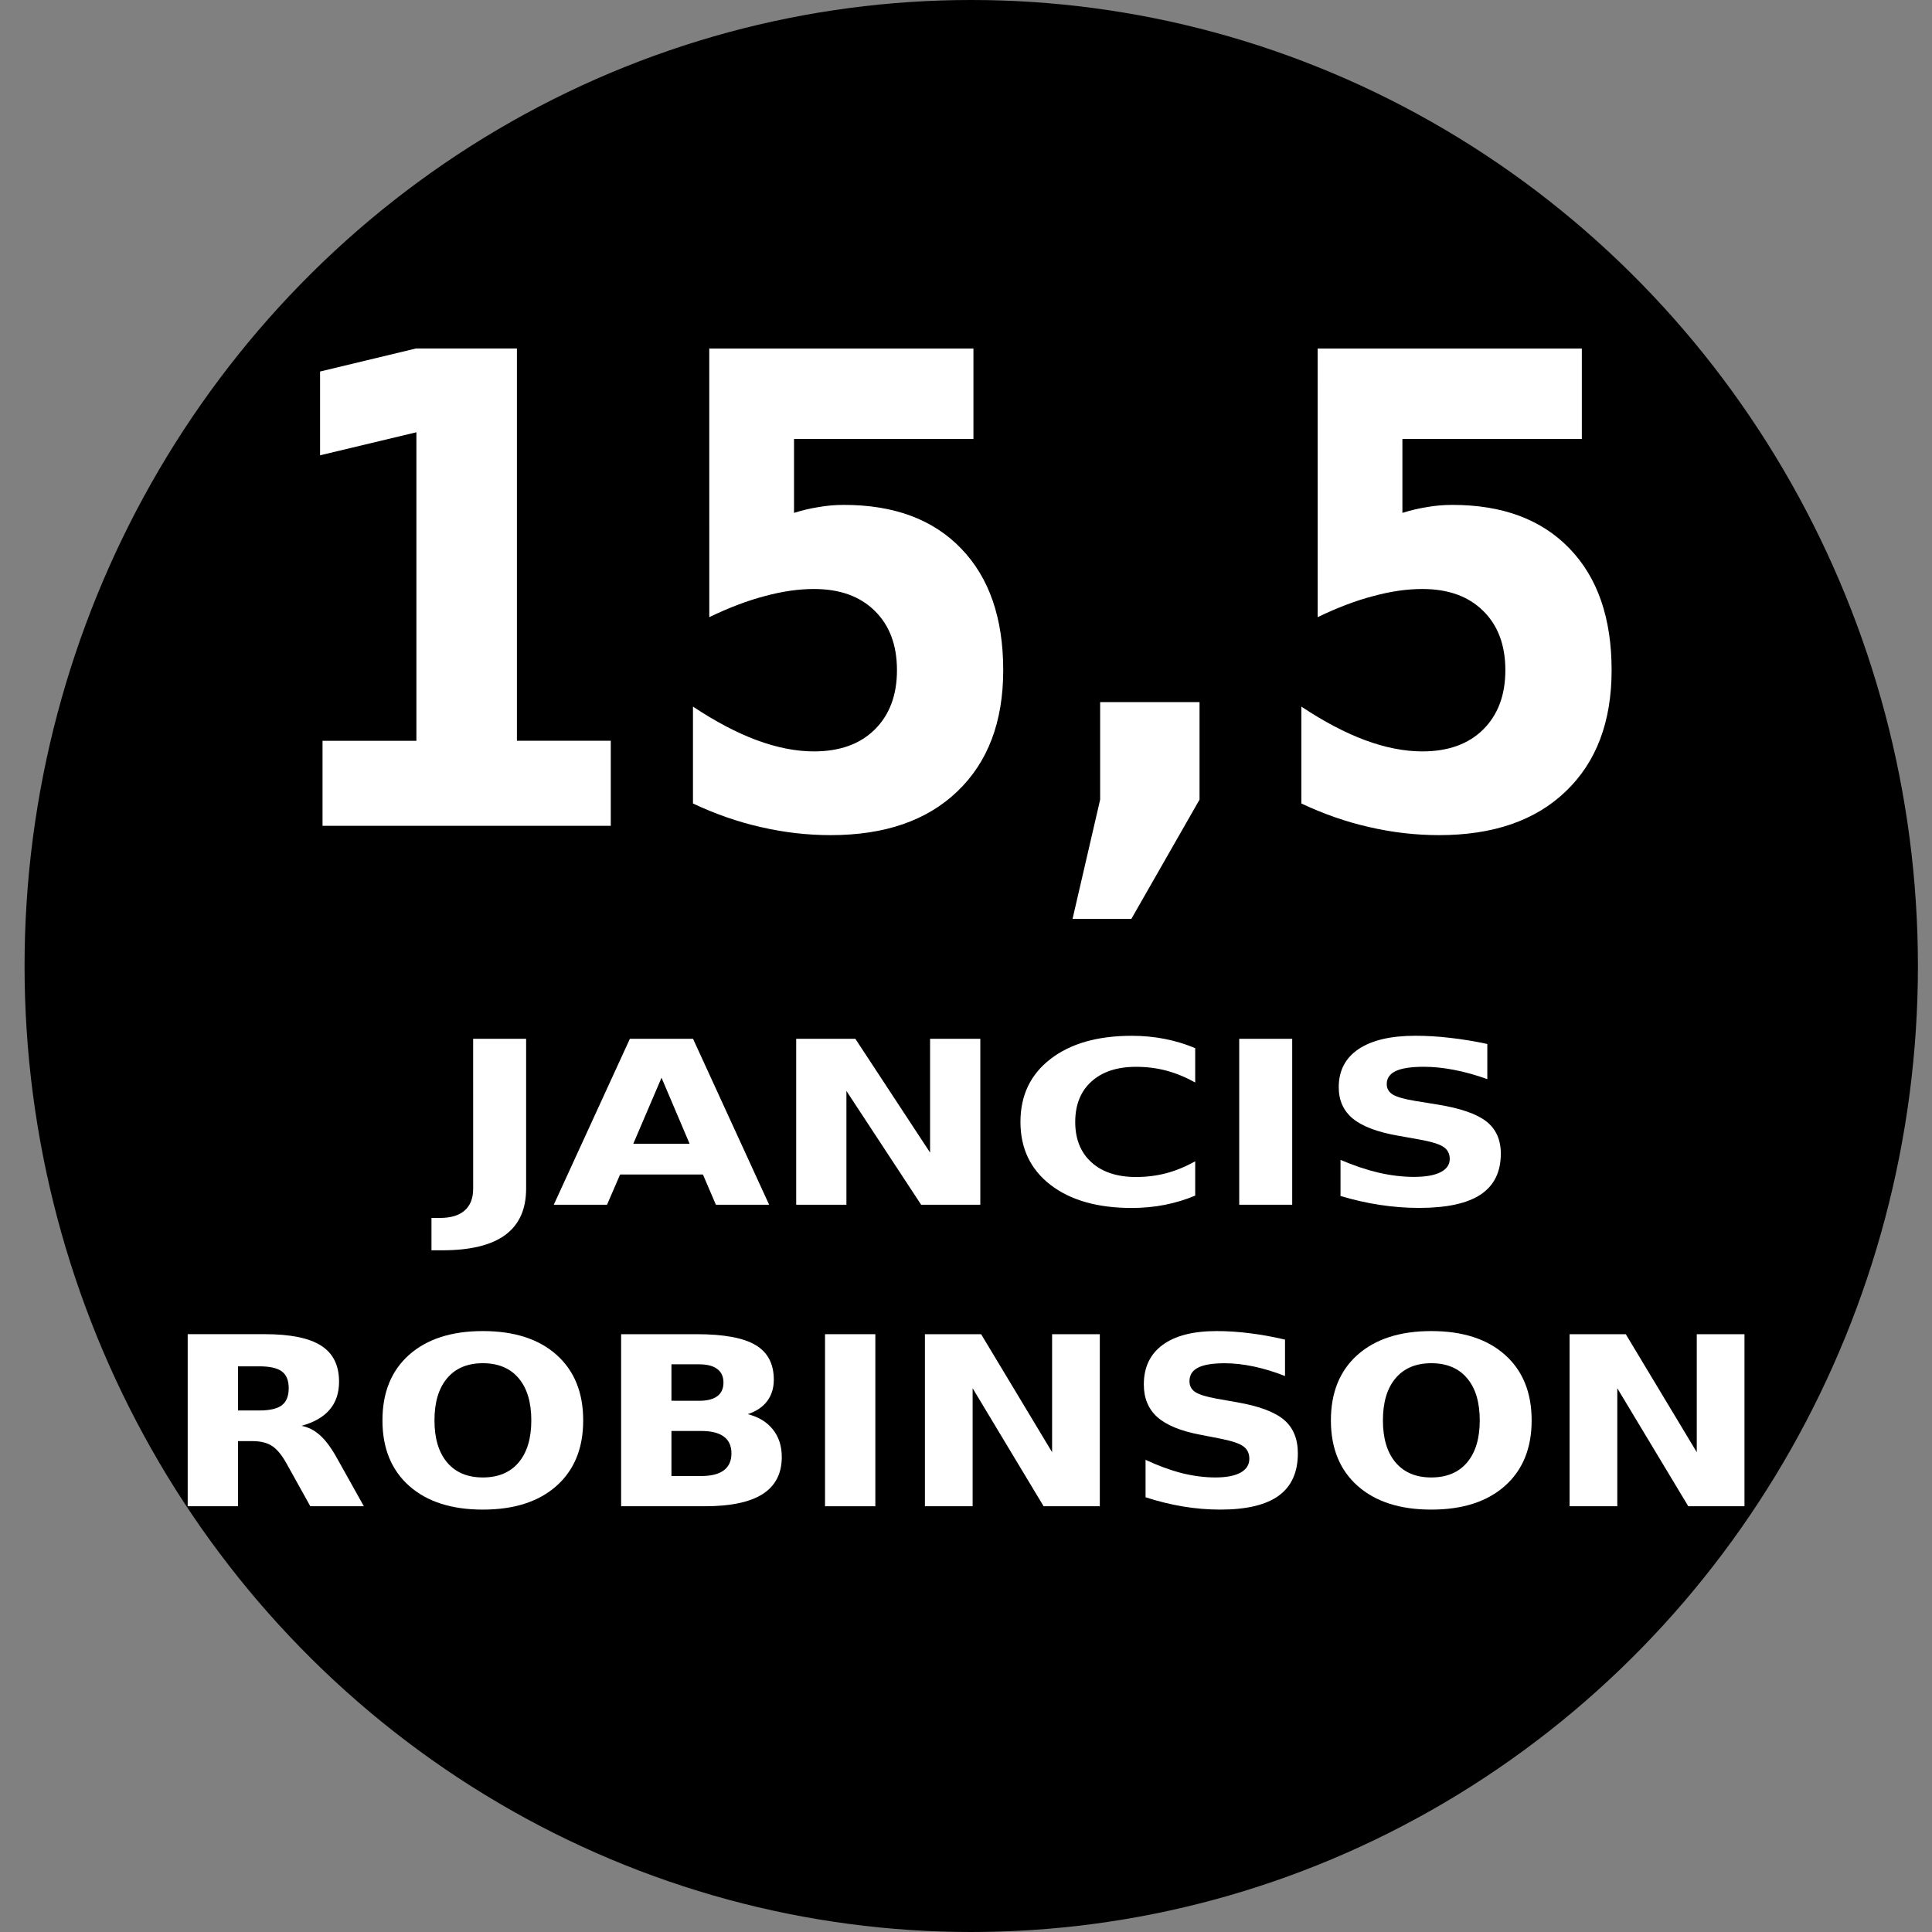 <?xml version="1.0" encoding="UTF-8" standalone="no"?>
<svg
   xmlns:dc="http://purl.org/dc/elements/1.1/"
   xmlns:cc="http://creativecommons.org/ns#"
   xmlns:rdf="http://www.w3.org/1999/02/22-rdf-syntax-ns#"
   xmlns:svg="http://www.w3.org/2000/svg"
   xmlns="http://www.w3.org/2000/svg"
   xmlns:sodipodi="http://sodipodi.sourceforge.net/DTD/sodipodi-0.dtd"
   xmlns:inkscape="http://www.inkscape.org/namespaces/inkscape"
   width="64"
   height="64"
   viewBox="0 0 64 64"
   version="1.1"
   id="svg8"
   sodipodi:docname="Jancis Robinson18,5.svg"
   inkscape:version="0.92.4 (5da689c313, 2019-01-14)">
  <rect x="0" y="0" width="64" height="64" fill="#808080" stroke="none"/>
  <defs
     id="defs12" />
  <sodipodi:namedview
     pagecolor="#ffffff"
     bordercolor="#666666"
     borderopacity="1"
     objecttolerance="10"
     gridtolerance="10"
     guidetolerance="10"
     inkscape:pageopacity="0"
     inkscape:pageshadow="2"
     inkscape:window-width="1920"
     inkscape:window-height="1017"
     id="namedview10"
     showgrid="false"
     inkscape:zoom="3"
     inkscape:cx="-129.98358"
     inkscape:cy="32"
     inkscape:window-x="-8"
     inkscape:window-y="-8"
     inkscape:window-maximized="1"
     inkscape:current-layer="svg8" />
  <g
     id="g6"
     transform="matrix(0.98,0,0,1,0.548,-0.542)"
     style="fill:none;fill-rule:evenodd">
    <circle
       cx="32.271"
       cy="32.542"
       r="32"
       id="circle2"
       style="fill:#000000" />
    <path
       d="m 100.563,42.824 v 4.178 c 0,1.349 -0.899,1.829 -1.929,1.829 -0.979,0 -1.579,-0.449 -1.919,-1.14 l 0.81,-0.659 c 0.29,0.639 0.58,0.909 1.109,0.909 0.68,0 0.859,-0.44 0.859,-1.159 v -3.958 z m 4.761,4.408 h -2.349 l -0.521,1.479 h -1.109 l 2.139,-5.887 h 1.37 l 2.139,5.887 h -1.149 z m -2.049,-0.889 h 1.729 l -0.38,-1.1 c -0.33,-0.93 -0.46,-1.59 -0.46,-1.59 h -0.039 c 0,0 -0.141,0.65 -0.46,1.58 z m 7.339,0.959 -1.01,-1.809 c -0.33,-0.59 -0.449,-0.98 -0.449,-0.98 h -0.04 c 0,0 0.06,0.351 0.06,1.04 v 3.158 h -1.07 v -5.887 h 1.169 l 1.31,2.479 c 0.26,0.489 0.34,0.76 0.34,0.76 h 0.04 c 0,0 0.07,-0.271 0.34,-0.76 l 1.299,-2.479 h 1.139 v 5.887 h -1.068 v -3.158 c 0,-0.689 0.049,-1.04 0.049,-1.04 h -0.039 c 0,0 -0.109,0.391 -0.439,0.98 l -1.01,1.809 z m 8.69,1.409 h -3.739 v -5.887 h 3.738 v 0.93 h -2.67 v 1.549 h 2.359 v 0.909 h -2.359 v 1.569 h 2.67 z m 1.951,-1.72 c 0.109,0.68 0.57,1.02 1.18,1.02 0.568,0 0.969,-0.25 0.969,-0.749 0,-0.479 -0.24,-0.7 -1.139,-1.02 -1.061,-0.36 -1.779,-0.779 -1.779,-1.849 0,-1.26 0.979,-1.699 1.939,-1.699 1.119,0 1.969,0.42 2.078,1.539 l -1.059,0.24 c -0.061,-0.609 -0.471,-0.91 -1,-0.91 -0.5,0 -0.859,0.25 -0.859,0.75 0,0.529 0.42,0.709 1.189,0.979 1.02,0.35 1.729,0.729 1.729,1.839 0,1.199 -0.959,1.699 -2.129,1.699 -1.16,0 -1.879,-0.43 -2.109,-1.5 z m -30.956,10.001 c 0.11,0.68 0.57,1.02 1.18,1.02 0.569,0 0.97,-0.25 0.97,-0.75 0,-0.479 -0.24,-0.699 -1.14,-1.02 -1.06,-0.359 -1.779,-0.779 -1.779,-1.849 0,-1.26 0.979,-1.699 1.939,-1.699 1.119,0 1.969,0.42 2.078,1.539 l -1.059,0.239 c -0.061,-0.609 -0.47,-0.908 -1,-0.908 -0.5,0 -0.859,0.249 -0.859,0.749 0,0.53 0.42,0.71 1.189,0.979 1.02,0.35 1.729,0.729 1.729,1.839 0,1.199 -0.959,1.699 -2.128,1.699 -1.16,0 -1.88,-0.431 -2.109,-1.499 z m 9.128,-4.168 v 3.947 c 0,1.55 -1.119,2.06 -2.329,2.06 -1.199,0 -2.318,-0.51 -2.318,-2.06 v -3.947 h 1.069 v 3.658 c 0,0.989 0.399,1.469 1.249,1.469 0.859,0 1.26,-0.479 1.26,-1.459 v -3.668 z m 6.3,4.748 c -0.529,0.849 -1.199,1.259 -2.419,1.259 -1.549,0 -2.618,-1.1 -2.618,-3.059 0,-1.959 1.1,-3.068 2.788,-3.068 1.12,0 1.869,0.5 2.279,1.439 l -1.01,0.499 c -0.22,-0.659 -0.659,-1.009 -1.319,-1.009 -1.029,0 -1.629,0.819 -1.629,2.149 0,1.318 0.54,2.098 1.609,2.098 0.659,0 1.109,-0.27 1.469,-0.889 z m 4.501,1.139 -1.759,-2.529 h -0.42 v 2.529 h -1.069 v -5.887 h 1.069 v 2.438 h 0.439 l 1.64,-2.438 h 1.239 l -1.989,2.858 2.15,3.028 z m 3.541,-5.887 v 4.957 h 2.52 v 0.93 h -3.588 v -5.887 z m 4.839,0 v 5.887 h -1.068 v -5.887 z m 5.11,3.199 c 0.35,0.489 0.609,1.009 0.609,1.009 h 0.039 c 0,0 -0.039,-0.589 -0.039,-1.328 v -2.879 h 1.068 v 5.887 h -1.018 l -2.26,-3.168 a 7.997,7.997 0 0 1 -0.639,-1.05 h -0.041 c 0,0 0.061,0.579 0.061,1.369 v 2.849 h -1.07 v -5.887 h 1.051 z m 8.238,-0.38 v 3.068 h -0.76 l -0.158,-0.729 c -0.262,0.569 -0.92,0.85 -1.619,0.85 -1.51,0 -2.58,-1.02 -2.58,-3.038 0,-1.969 1.1,-3.089 2.789,-3.089 1.139,0 1.898,0.5 2.279,1.439 l -1.01,0.499 c -0.23,-0.68 -0.709,-1.009 -1.32,-1.009 -0.889,0 -1.629,0.68 -1.629,2.169 0,1.239 0.49,2.148 1.609,2.148 0.789,0 1.359,-0.369 1.359,-1.059 v -0.36 h -1.359 v -0.89 z m -30.754,-22.931 c 0.45,1.174 1.35,1.875 2.674,1.875 2.85,0 3.8,-2.674 3.749,-6.224 h -0.1 c -0.375,1.975 -1.725,2.949 -3.524,2.949 -2.874,0 -4.599,-2.049 -4.599,-4.674 0,-2.924 1.875,-5.024 5.224,-5.024 3.6,0 5.699,2.325 5.699,7.148 0,5.599 -2.425,8.173 -6.523,8.173 -2.3,0 -3.975,-0.975 -4.725,-2.699 z m 3.399,-8.698 c -1.375,0 -2.35,0.95 -2.35,2.45 0,1.549 0.975,2.499 2.35,2.499 1.3,0 2.324,-0.95 2.324,-2.499 0,-1.501 -1.024,-2.45 -2.324,-2.45 z m 9.201,-2.099 h 8.023 v 2.624 h -5.475 l -0.148,3.5 c 0.449,-0.425 1.074,-0.675 1.975,-0.675 2.498,0 4.223,1.575 4.223,4.499 0,3.424 -2.25,5.074 -5.449,5.074 -3.049,0 -4.748,-1.274 -5.098,-3.499 l 2.674,-1.025 c 0.176,1.55 1.074,2.274 2.549,2.274 1.451,0 2.5,-0.774 2.5,-2.599 0,-1.825 -1,-2.524 -2.25,-2.524 -0.799,0 -1.248,0.275 -1.623,0.625 h -2.176 z"
       id="path4"
       inkscape:connector-curvature="0"
       style="fill:#ffffff" />
  </g>
  <g
     aria-label="94"
     transform="matrix(0.992,0,0,1.008,-100.068,-5.153)"
     style="font-style:normal;font-weight:normal;font-size:21.333px;line-height:1.25;font-family:sans-serif;letter-spacing:0px;word-spacing:0px;fill:#ffffff;fill-opacity:1;stroke:none;stroke-width:0.992"
     id="text18">
    <path
       d="m 19.488,25.216 v -2.875 q 0.958,0.448 1.833,0.677 0.875,0.219 1.729,0.219 1.792,0 2.792,-0.99 1,-1 1.177,-2.958 -0.708,0.521 -1.51,0.781 -0.802,0.26 -1.74,0.26 -2.385,0 -3.854,-1.385 -1.458,-1.396 -1.458,-3.667 0,-2.51 1.625,-4.021 1.635,-1.51 4.375,-1.51 3.042,0 4.708,2.052 1.667,2.052 1.667,5.802 0,3.854 -1.948,6.062 -1.948,2.198 -5.344,2.198 -1.094,0 -2.094,-0.167 -1,-0.156 -1.958,-0.479 z m 4.948,-7.49 q 1.052,0 1.583,-0.677 0.531,-0.688 0.531,-2.052 0,-1.354 -0.531,-2.042 -0.531,-0.688 -1.583,-0.688 -1.052,0 -1.583,0.688 -0.531,0.688 -0.531,2.042 0,1.365 0.531,2.052 0.531,0.677 1.583,0.677 z"
       style="font-style:normal;font-variant:normal;font-weight:bold;font-stretch:normal;font-size:21.333px;font-family:sans-serif;-inkscape-font-specification:'sans-serif, Bold';font-variant-ligatures:normal;font-variant-caps:normal;font-variant-numeric:normal;font-feature-settings:normal;text-align:start;writing-mode:lr-tb;text-anchor:start;fill:#ffffff;stroke-width:0.992"
       id="path30"
       inkscape:connector-curvature="0" />
    <path
       d="m 40.041,13.31 -4.396,6.51 h 4.396 z m -0.667,-3.302 h 4.458 v 9.812 h 2.219 v 2.906 h -2.219 v 2.833 h -3.792 v -2.833 h -6.896 v -3.438 z"
       style="font-style:normal;font-variant:normal;font-weight:bold;font-stretch:normal;font-size:21.333px;font-family:sans-serif;-inkscape-font-specification:'sans-serif, Bold';font-variant-ligatures:normal;font-variant-caps:normal;font-variant-numeric:normal;font-feature-settings:normal;text-align:start;writing-mode:lr-tb;text-anchor:start;fill:#ffffff;stroke-width:0.992"
       id="path32"
       inkscape:connector-curvature="0" />
  </g>
  <g
     aria-label="ROBERT "
     transform="matrix(0.992,0,0,1.008,-96.814,3.797)"
     style="font-style:normal;font-weight:normal;font-size:9.333px;line-height:1.25;font-family:sans-serif;letter-spacing:0px;word-spacing:0px;fill:#ffffff;fill-opacity:1;stroke:none;stroke-width:0.992"
     id="text22">
    <path
       d="m 17.097,37.436 q 0.296,0.1 0.574,0.428 0.283,0.328 0.565,0.902 l 0.934,1.859 H 18.181 L 17.311,38.881 q -0.337,-0.684 -0.656,-0.907 -0.314,-0.223 -0.861,-0.223 h -1.003 v 2.876 h -0.921 v -6.804 h 2.078 q 1.167,0 1.741,0.488 0.574,0.488 0.574,1.472 0,0.643 -0.301,1.066 -0.296,0.424 -0.866,0.588 z m -2.306,-2.857 v 2.415 h 1.158 q 0.665,0 1.003,-0.305 0.342,-0.31 0.342,-0.907 0,-0.597 -0.342,-0.898 -0.337,-0.305 -1.003,-0.305 z"
       style="font-style:normal;font-variant:normal;font-weight:normal;font-stretch:normal;font-size:9.333px;font-family:sans-serif;-inkscape-font-specification:'sans-serif, Normal';font-variant-ligatures:normal;font-variant-caps:normal;font-variant-numeric:normal;font-feature-settings:normal;text-align:start;writing-mode:lr-tb;text-anchor:start;fill:#ffffff;stroke-width:0.992"
       id="path35"
       inkscape:connector-curvature="0" />
    <path
       d="m 23.121,34.447 q -1.003,0 -1.595,0.747 -0.588,0.747 -0.588,2.037 0,1.285 0.588,2.033 0.592,0.747 1.595,0.747 1.003,0 1.586,-0.747 0.588,-0.747 0.588,-2.033 0,-1.29 -0.588,-2.037 -0.583,-0.747 -1.586,-0.747 z m 0,-0.747 q 1.431,0 2.288,0.962 0.857,0.957 0.857,2.57 0,1.609 -0.857,2.57 -0.857,0.957 -2.288,0.957 -1.436,0 -2.297,-0.957 -0.857,-0.957 -0.857,-2.57 0,-1.613 0.857,-2.57 0.861,-0.962 2.297,-0.962 z"
       style="font-style:normal;font-variant:normal;font-weight:normal;font-stretch:normal;font-size:9.333px;font-family:sans-serif;-inkscape-font-specification:'sans-serif, Normal';font-variant-ligatures:normal;font-variant-caps:normal;font-variant-numeric:normal;font-feature-settings:normal;text-align:start;writing-mode:lr-tb;text-anchor:start;fill:#ffffff;stroke-width:0.992"
       id="path37"
       inkscape:connector-curvature="0" />
    <path
       d="m 28.626,37.377 v 2.493 h 1.477 q 0.743,0 1.098,-0.305 0.36,-0.31 0.36,-0.943 0,-0.638 -0.36,-0.939 -0.355,-0.305 -1.098,-0.305 z m 0,-2.798 v 2.051 h 1.363 q 0.674,0 1.003,-0.251 0.333,-0.255 0.333,-0.775 0,-0.515 -0.333,-0.77 -0.328,-0.255 -1.003,-0.255 z m -0.921,-0.757 h 2.352 q 1.053,0 1.622,0.438 0.57,0.438 0.57,1.244 0,0.624 -0.292,0.993 -0.292,0.369 -0.857,0.46 0.679,0.146 1.053,0.611 0.378,0.46 0.378,1.153 0,0.911 -0.62,1.408 -0.62,0.497 -1.764,0.497 h -2.443 z"
       style="font-style:normal;font-variant:normal;font-weight:normal;font-stretch:normal;font-size:9.333px;font-family:sans-serif;-inkscape-font-specification:'sans-serif, Normal';font-variant-ligatures:normal;font-variant-caps:normal;font-variant-numeric:normal;font-feature-settings:normal;text-align:start;writing-mode:lr-tb;text-anchor:start;fill:#ffffff;stroke-width:0.992"
       id="path39"
       inkscape:connector-curvature="0" />
    <path
       d="m 34.104,33.823 h 4.302 v 0.775 h -3.382 v 2.014 h 3.24 v 0.775 h -3.24 v 2.465 h 3.464 v 0.775 h -4.384 z"
       style="font-style:normal;font-variant:normal;font-weight:normal;font-stretch:normal;font-size:9.333px;font-family:sans-serif;-inkscape-font-specification:'sans-serif, Normal';font-variant-ligatures:normal;font-variant-caps:normal;font-variant-numeric:normal;font-feature-settings:normal;text-align:start;writing-mode:lr-tb;text-anchor:start;fill:#ffffff;stroke-width:0.992"
       id="path41"
       inkscape:connector-curvature="0" />
    <path
       d="m 43.237,37.436 q 0.296,0.1 0.574,0.428 0.283,0.328 0.565,0.902 l 0.934,1.859 H 44.322 L 43.451,38.881 q -0.337,-0.684 -0.656,-0.907 -0.314,-0.223 -0.861,-0.223 h -1.003 v 2.876 h -0.921 v -6.804 h 2.078 q 1.167,0 1.741,0.488 0.574,0.488 0.574,1.472 0,0.643 -0.301,1.066 -0.296,0.424 -0.866,0.588 z m -2.306,-2.857 v 2.415 h 1.158 q 0.665,0 1.003,-0.305 0.342,-0.31 0.342,-0.907 0,-0.597 -0.342,-0.898 -0.337,-0.305 -1.003,-0.305 z"
       style="font-style:normal;font-variant:normal;font-weight:normal;font-stretch:normal;font-size:9.333px;font-family:sans-serif;-inkscape-font-specification:'sans-serif, Normal';font-variant-ligatures:normal;font-variant-caps:normal;font-variant-numeric:normal;font-feature-settings:normal;text-align:start;writing-mode:lr-tb;text-anchor:start;fill:#ffffff;stroke-width:0.992"
       id="path43"
       inkscape:connector-curvature="0" />
    <path
       d="m 44.882,33.823 h 5.756 v 0.775 h -2.415 v 6.029 h -0.925 v -6.029 h -2.415 z"
       style="font-style:normal;font-variant:normal;font-weight:normal;font-stretch:normal;font-size:9.333px;font-family:sans-serif;-inkscape-font-specification:'sans-serif, Normal';font-variant-ligatures:normal;font-variant-caps:normal;font-variant-numeric:normal;font-feature-settings:normal;text-align:start;writing-mode:lr-tb;text-anchor:start;fill:#ffffff;stroke-width:0.992"
       id="path45"
       inkscape:connector-curvature="0" />
  </g>
  <g
     aria-label="PARKER"
     transform="matrix(0.99,0,0,1.01,-97.085,6.78)"
     style="font-style:normal;font-variant:normal;font-weight:normal;font-stretch:normal;font-size:9.333px;line-height:1.25;font-family:sans-serif;-inkscape-font-specification:'sans-serif, Normal';font-variant-ligatures:normal;font-variant-caps:normal;font-variant-numeric:normal;font-feature-settings:normal;text-align:start;letter-spacing:0px;word-spacing:0px;writing-mode:lr-tb;text-anchor:start;fill:#ffffff;fill-opacity:1;stroke:none;stroke-width:0.99"
     id="text28">
    <path
       d="m 15.625,46.041 v 2.557 h 1.158 q 0.643,0 0.993,-0.333 0.351,-0.333 0.351,-0.948 0,-0.611 -0.351,-0.943 -0.351,-0.333 -0.993,-0.333 z M 14.704,45.284 h 2.078 q 1.144,0 1.727,0.52 0.588,0.515 0.588,1.513 0,1.007 -0.588,1.522 -0.583,0.515 -1.727,0.515 h -1.158 v 2.734 H 14.704 Z"
       style="font-size:9.333px;stroke-width:0.99"
       id="path48"
       inkscape:connector-curvature="0" />
    <path
       d="m 22.01,46.191 -1.249,3.386 h 2.502 z m -0.52,-0.907 h 1.044 l 2.593,6.804 H 24.17 L 23.55,50.343 h -3.067 l -0.62,1.745 h -0.971 z"
       style="font-size:9.333px;stroke-width:0.99"
       id="path50"
       inkscape:connector-curvature="0" />
    <path
       d="m 29.343,48.898 q 0.296,0.1 0.574,0.428 0.283,0.328 0.565,0.902 l 0.934,1.859 H 30.427 L 29.557,50.343 Q 29.219,49.659 28.9,49.436 28.586,49.212 28.039,49.212 h -1.003 v 2.876 h -0.921 v -6.804 h 2.078 q 1.167,0 1.741,0.488 0.574,0.488 0.574,1.472 0,0.643 -0.301,1.066 -0.296,0.424 -0.866,0.588 z m -2.306,-2.857 v 2.415 h 1.158 q 0.665,0 1.003,-0.305 0.342,-0.31 0.342,-0.907 0,-0.597 -0.342,-0.898 -0.337,-0.305 -1.003,-0.305 z"
       style="font-size:9.333px;stroke-width:0.99"
       id="path52"
       inkscape:connector-curvature="0" />
    <path
       d="m 32.606,45.284 h 0.921 v 2.876 l 3.053,-2.876 h 1.185 l -3.377,3.172 3.618,3.632 H 36.794 L 33.526,48.811 v 3.277 h -0.921 z"
       style="font-size:9.333px;stroke-width:0.99"
       id="path54"
       inkscape:connector-curvature="0" />
    <path
       d="m 38.731,45.284 h 4.302 v 0.775 h -3.382 v 2.014 h 3.24 v 0.775 h -3.24 v 2.465 h 3.464 v 0.775 h -4.384 z"
       style="font-size:9.333px;stroke-width:0.99"
       id="path56"
       inkscape:connector-curvature="0" />
    <path
       d="m 47.863,48.898 q 0.296,0.1 0.574,0.428 0.283,0.328 0.565,0.902 l 0.934,1.859 H 48.948 L 48.078,50.343 q -0.337,-0.684 -0.656,-0.907 -0.314,-0.223 -0.861,-0.223 h -1.003 v 2.876 h -0.921 v -6.804 h 2.078 q 1.167,0 1.741,0.488 0.574,0.488 0.574,1.472 0,0.643 -0.301,1.066 -0.296,0.424 -0.866,0.588 z m -2.306,-2.857 v 2.415 h 1.158 q 0.665,0 1.003,-0.305 0.342,-0.31 0.342,-0.907 0,-0.597 -0.342,-0.898 -0.337,-0.305 -1.003,-0.305 z"
       style="font-size:9.333px;stroke-width:0.99"
       id="path58"
       inkscape:connector-curvature="0" />
  </g>
  <g
     aria-label="15,5"
     transform="scale(0.929,1.076)"
     style="font-style:normal;font-variant:normal;font-weight:bold;font-stretch:normal;font-size:20.159px;line-height:1.25;font-family:sans-serif;-inkscape-font-specification:'sans-serif, Bold';font-variant-ligatures:normal;font-variant-caps:normal;font-variant-numeric:normal;font-feature-settings:normal;text-align:start;letter-spacing:0px;word-spacing:0px;writing-mode:lr-tb;text-anchor:start;fill:#ffffff;fill-opacity:1;stroke:none;stroke-width:1.013"
     id="text63">
    <path
       d="m 11.501,22.807 h 3.347 v -9.499 l -3.435,0.709 v -2.579 l 3.416,-0.709 h 3.603 v 12.077 h 3.347 v 2.618 H 11.501 Z"
       style="stroke-width:1.013"
       id="path840"
       inkscape:connector-curvature="0" />
    <path
       d="m 25.291,10.73 h 9.42 v 2.786 h -6.398 v 2.274 q 0.433,-0.118 0.866,-0.177 0.443,-0.069 0.915,-0.069 2.687,0 4.183,1.348 1.496,1.339 1.496,3.74 0,2.382 -1.634,3.731 -1.624,1.348 -4.518,1.348 -1.25,0 -2.48,-0.246 -1.221,-0.236 -2.431,-0.728 V 21.754 q 1.201,0.689 2.274,1.034 1.083,0.345 2.038,0.345 1.378,0 2.165,-0.669 0.797,-0.679 0.797,-1.831 0,-1.161 -0.797,-1.831 -0.787,-0.669 -2.165,-0.669 -0.817,0 -1.742,0.217 -0.925,0.207 -1.988,0.65 z"
       style="stroke-width:1.013"
       id="path842"
       inkscape:connector-curvature="0" />
    <path
       d="m 39.229,21.616 h 3.544 v 3.002 l -2.431,3.671 h -2.097 l 0.984,-3.671 z"
       style="stroke-width:1.013"
       id="path844"
       inkscape:connector-curvature="0" />
    <path
       d="m 46.985,10.73 h 9.42 V 13.516 H 50.007 v 2.274 q 0.433,-0.118 0.866,-0.177 0.443,-0.069 0.915,-0.069 2.687,0 4.183,1.348 1.496,1.339 1.496,3.74 0,2.382 -1.634,3.731 -1.624,1.348 -4.518,1.348 -1.25,0 -2.48,-0.246 -1.221,-0.236 -2.431,-0.728 V 21.754 q 1.201,0.689 2.274,1.034 1.083,0.345 2.038,0.345 1.378,0 2.165,-0.669 0.797,-0.679 0.797,-1.831 0,-1.161 -0.797,-1.831 -0.787,-0.669 -2.165,-0.669 -0.817,0 -1.742,0.217 -0.925,0.207 -1.988,0.65 z"
       style="stroke-width:1.013"
       id="path846"
       inkscape:connector-curvature="0" />
  </g>
  <g
     aria-label="JANCIS"
     transform="scale(1.113,0.899)"
     style="font-style:normal;font-variant:normal;font-weight:bold;font-stretch:normal;font-size:8.387px;line-height:1.25;font-family:sans-serif;-inkscape-font-specification:'sans-serif, Bold';font-variant-ligatures:normal;font-variant-caps:normal;font-variant-numeric:normal;font-feature-settings:normal;text-align:start;letter-spacing:0px;word-spacing:0px;writing-mode:lr-tb;text-anchor:start;fill:#ffffff;fill-opacity:1;stroke:none;stroke-width:0.899"
     id="text67">
    <path
       d="m 14.082,38.278 h 1.577 v 5.52 q 0,1.143 -0.622,1.708 -0.618,0.565 -1.876,0.565 h -0.319 v -1.192 h 0.246 q 0.491,0 0.741,-0.274 0.254,-0.274 0.254,-0.807 z"
       id="path849"
       inkscape:connector-curvature="0" />
    <path
       d="m 20.921,43.278 h -2.465 l -0.389,1.114 h -1.585 l 2.265,-6.114 h 1.88 l 2.265,6.114 h -1.585 z m -2.072,-1.134 h 1.675 l -0.835,-2.432 z"
       id="path851"
       inkscape:connector-curvature="0" />
    <path
       d="m 23.697,38.278 h 1.761 l 2.224,4.193 v -4.193 h 1.495 v 6.114 h -1.761 l -2.224,-4.193 v 4.193 h -1.495 z"
       id="path853"
       inkscape:connector-curvature="0" />
    <path
       d="m 35.573,44.056 q -0.434,0.225 -0.905,0.34 -0.471,0.115 -0.983,0.115 -1.527,0 -2.42,-0.852 -0.893,-0.856 -0.893,-2.318 0,-1.466 0.893,-2.318 0.893,-0.856 2.42,-0.856 0.512,0 0.983,0.115 0.471,0.115 0.905,0.34 v 1.265 q -0.438,-0.299 -0.864,-0.438 -0.426,-0.139 -0.897,-0.139 -0.844,0 -1.327,0.541 -0.483,0.541 -0.483,1.491 0,0.946 0.483,1.487 0.483,0.541 1.327,0.541 0.471,0 0.897,-0.139 0.426,-0.139 0.864,-0.438 z"
       id="path855"
       inkscape:connector-curvature="0" />
    <path
       d="m 36.883,38.278 h 1.577 v 6.114 h -1.577 z"
       id="path857"
       inkscape:connector-curvature="0" />
    <path
       d="m 44.267,38.47 v 1.294 q -0.504,-0.225 -0.983,-0.34 -0.479,-0.115 -0.905,-0.115 -0.565,0 -0.835,0.156 -0.27,0.156 -0.27,0.483 0,0.246 0.18,0.385 0.184,0.135 0.663,0.233 l 0.672,0.135 q 1.02,0.205 1.45,0.622 0.43,0.418 0.43,1.188 0,1.011 -0.602,1.507 -0.598,0.491 -1.831,0.491 -0.582,0 -1.167,-0.111 -0.586,-0.111 -1.171,-0.328 v -1.331 q 0.586,0.311 1.13,0.471 0.549,0.156 1.057,0.156 0.516,0 0.79,-0.172 0.274,-0.172 0.274,-0.491 0,-0.287 -0.188,-0.442 -0.184,-0.156 -0.741,-0.278 l -0.61,-0.135 q -0.917,-0.197 -1.343,-0.627 -0.422,-0.43 -0.422,-1.159 0,-0.913 0.59,-1.405 0.59,-0.491 1.695,-0.491 0.504,0 1.036,0.078 0.532,0.074 1.102,0.225 z"
       id="path859"
       inkscape:connector-curvature="0" />
  </g>
  <g
     aria-label="ROBINSON"
     transform="scale(1.065,0.939)"
     style="font-style:normal;font-variant:normal;font-weight:bold;font-stretch:normal;font-size:8.327px;line-height:1.25;font-family:sans-serif;-inkscape-font-specification:'sans-serif, Bold';font-variant-ligatures:normal;font-variant-caps:normal;font-variant-numeric:normal;font-feature-settings:normal;text-align:start;letter-spacing:0px;word-spacing:0px;writing-mode:lr-tb;text-anchor:start;fill:#ffffff;fill-opacity:1;stroke:none;stroke-width:0.892"
     id="text73">
    <path
       d="m 8.062,49.759 q 0.492,0 0.703,-0.183 0.215,-0.183 0.215,-0.602 0,-0.415 -0.215,-0.594 Q 8.554,48.202 8.062,48.202 H 7.403 v 1.557 z M 7.403,50.84 v 2.297 H 5.838 v -6.07 h 2.391 q 1.199,0 1.756,0.403 0.561,0.403 0.561,1.273 0,0.602 -0.293,0.988 -0.289,0.386 -0.874,0.569 0.321,0.073 0.573,0.333 0.256,0.256 0.516,0.781 l 0.85,1.724 H 9.652 L 8.912,51.629 Q 8.688,51.174 8.456,51.007 8.229,50.84 7.847,50.84 Z"
       style="stroke-width:0.892"
       id="path862"
       inkscape:connector-curvature="0" />
    <path
       d="m 15.018,48.092 q -0.716,0 -1.11,0.529 -0.394,0.529 -0.394,1.488 0,0.955 0.394,1.484 0.394,0.529 1.11,0.529 0.72,0 1.114,-0.529 0.394,-0.529 0.394,-1.484 0,-0.96 -0.394,-1.488 -0.394,-0.529 -1.114,-0.529 z m 0,-1.134 q 1.464,0 2.293,0.838 0.829,0.838 0.829,2.313 0,1.472 -0.829,2.309 -0.829,0.838 -2.293,0.838 -1.46,0 -2.293,-0.838 -0.829,-0.838 -0.829,-2.309 0,-1.476 0.829,-2.313 0.833,-0.838 2.293,-0.838 z"
       style="stroke-width:0.892"
       id="path864"
       inkscape:connector-curvature="0" />
    <path
       d="m 21.751,49.417 q 0.37,0 0.561,-0.163 0.191,-0.163 0.191,-0.48 0,-0.313 -0.191,-0.476 -0.191,-0.167 -0.561,-0.167 h -0.866 v 1.285 z m 0.053,2.655 q 0.472,0 0.707,-0.199 0.24,-0.199 0.24,-0.602 0,-0.394 -0.236,-0.59 -0.236,-0.199 -0.711,-0.199 H 20.885 v 1.59 z m 1.456,-2.183 q 0.504,0.146 0.781,0.541 0.276,0.394 0.276,0.968 0,0.878 -0.594,1.309 -0.594,0.431 -1.805,0.431 h -2.598 v -6.07 h 2.35 q 1.264,0 1.83,0.382 0.569,0.382 0.569,1.224 0,0.443 -0.207,0.756 -0.207,0.309 -0.602,0.459 z"
       style="stroke-width:0.892"
       id="path866"
       inkscape:connector-curvature="0" />
    <path
       d="m 25.662,47.068 h 1.565 v 6.07 h -1.565 z"
       style="stroke-width:0.892"
       id="path868"
       inkscape:connector-curvature="0" />
    <path
       d="m 28.769,47.068 h 1.748 l 2.208,4.163 v -4.163 h 1.484 v 6.07 h -1.748 l -2.208,-4.163 v 4.163 H 28.769 Z"
       style="stroke-width:0.892"
       id="path870"
       inkscape:connector-curvature="0" />
    <path
       d="m 39.97,47.259 v 1.285 q -0.5,-0.224 -0.976,-0.337 -0.476,-0.114 -0.899,-0.114 -0.561,0 -0.829,0.154 -0.268,0.154 -0.268,0.48 0,0.244 0.179,0.382 0.183,0.134 0.659,0.232 l 0.667,0.134 q 1.012,0.203 1.439,0.618 0.427,0.415 0.427,1.179 0,1.004 -0.598,1.496 -0.594,0.488 -1.817,0.488 -0.577,0 -1.159,-0.11 -0.581,-0.11 -1.163,-0.325 v -1.321 q 0.581,0.309 1.122,0.468 0.545,0.154 1.049,0.154 0.512,0 0.785,-0.171 0.272,-0.171 0.272,-0.488 0,-0.285 -0.187,-0.439 -0.183,-0.154 -0.736,-0.276 l -0.606,-0.134 q -0.911,-0.195 -1.334,-0.622 -0.419,-0.427 -0.419,-1.151 0,-0.907 0.585,-1.395 0.585,-0.488 1.683,-0.488 0.5,0 1.029,0.077 0.529,0.073 1.094,0.224 z"
       style="stroke-width:0.892"
       id="path872"
       inkscape:connector-curvature="0" />
    <path
       d="m 44.519,48.092 q -0.716,0 -1.11,0.529 -0.394,0.529 -0.394,1.488 0,0.955 0.394,1.484 0.394,0.529 1.11,0.529 0.72,0 1.114,-0.529 0.394,-0.529 0.394,-1.484 0,-0.96 -0.394,-1.488 -0.394,-0.529 -1.114,-0.529 z m 0,-1.134 q 1.464,0 2.293,0.838 0.829,0.838 0.829,2.313 0,1.472 -0.829,2.309 -0.829,0.838 -2.293,0.838 -1.46,0 -2.293,-0.838 -0.829,-0.838 -0.829,-2.309 0,-1.476 0.829,-2.313 0.833,-0.838 2.293,-0.838 z"
       style="stroke-width:0.892"
       id="path874"
       inkscape:connector-curvature="0" />
    <path
       d="m 48.821,47.068 h 1.748 l 2.208,4.163 v -4.163 h 1.484 v 6.07 h -1.748 l -2.208,-4.163 v 4.163 H 48.821 Z"
       style="stroke-width:0.892"
       id="path876"
       inkscape:connector-curvature="0" />
  </g>
</svg>
